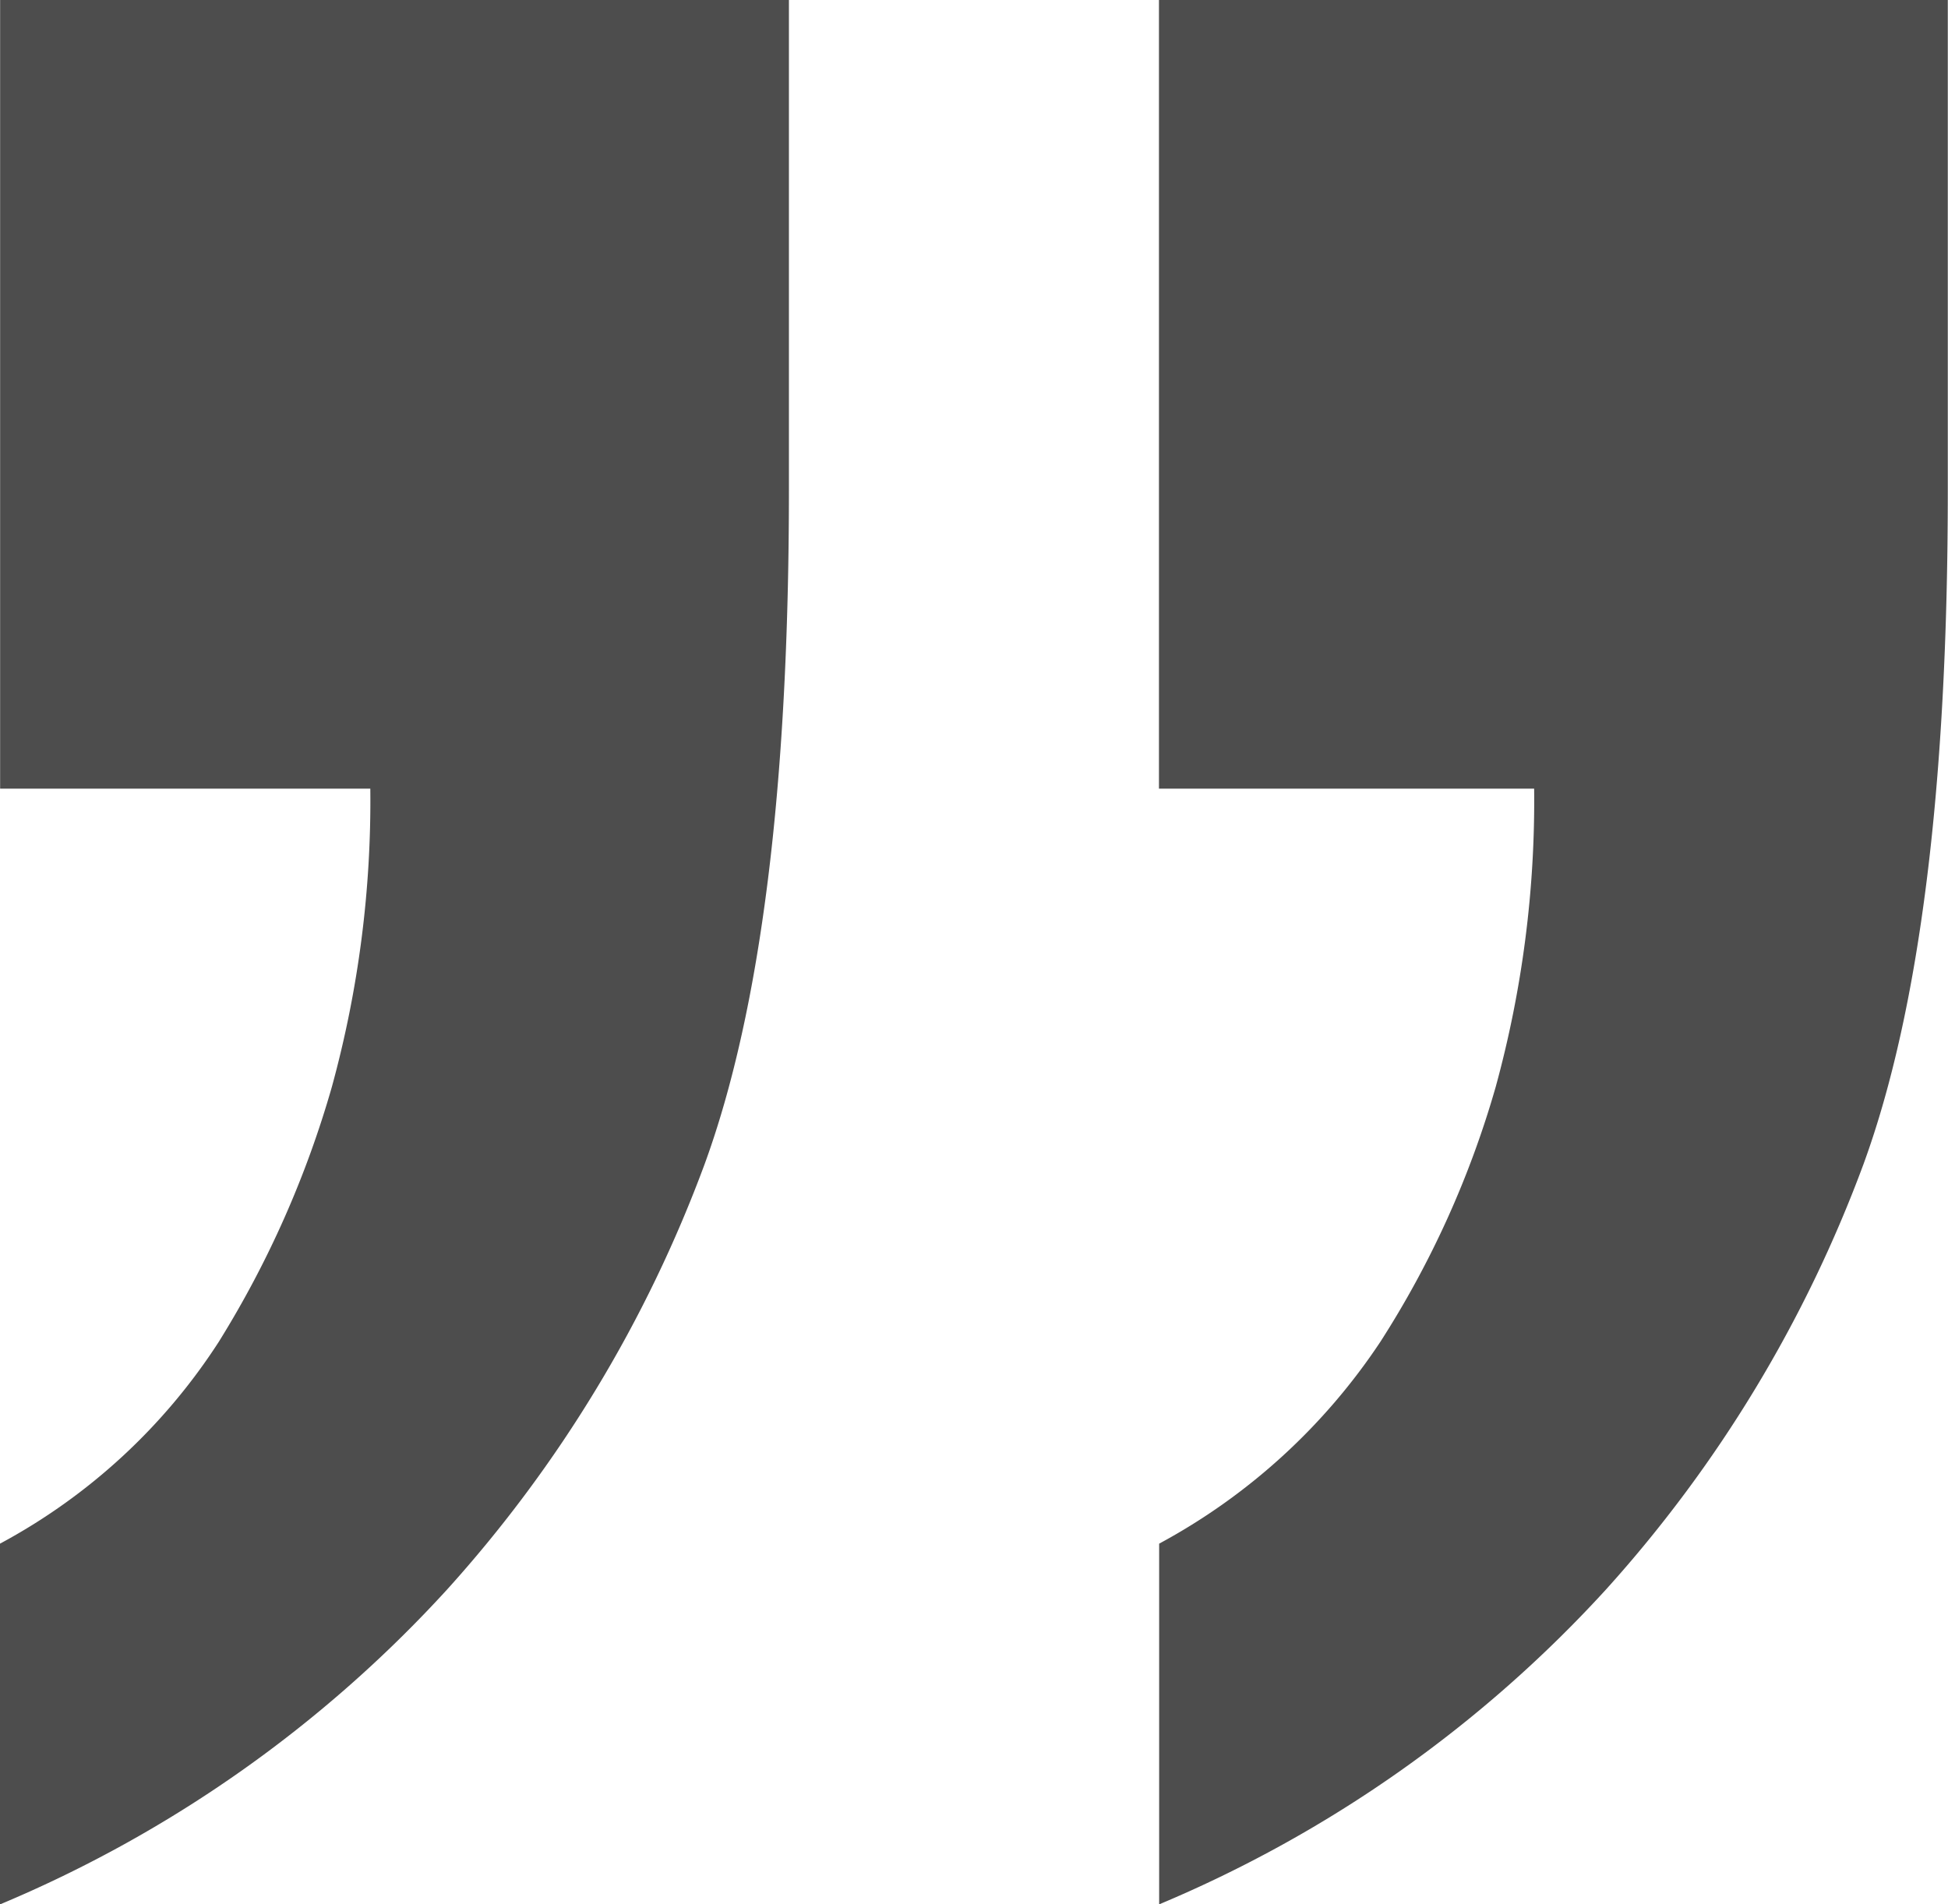 <svg xmlns="http://www.w3.org/2000/svg" width="50.685" height="49.559" viewBox="0 0 50.685 49.559">
  <path id="Path_8" data-name="Path 8" d="M881.857,850.807V841.42a16.03,16.03,0,0,0,5.757-5.255,24.978,24.978,0,0,0,3-6.633,28.187,28.187,0,0,0,1-7.76h-9.762V801.248h20.525v12.766q0,11.511-2.19,17.52a34.237,34.237,0,0,1-6.7,11.075A33.046,33.046,0,0,1,881.857,850.807Zm-30.16,0V841.42a15.5,15.5,0,0,0,5.694-5.255,26.188,26.188,0,0,0,2.941-6.633,28.15,28.15,0,0,0,1-7.76H851.7V801.248h20.524v12.766q0,11.511-2.19,17.52a34.22,34.22,0,0,1-6.7,11.075A33.042,33.042,0,0,1,851.7,850.807Z" transform="translate(-851.697 -801.248)" fill="#4d4d4d"/>
</svg>
